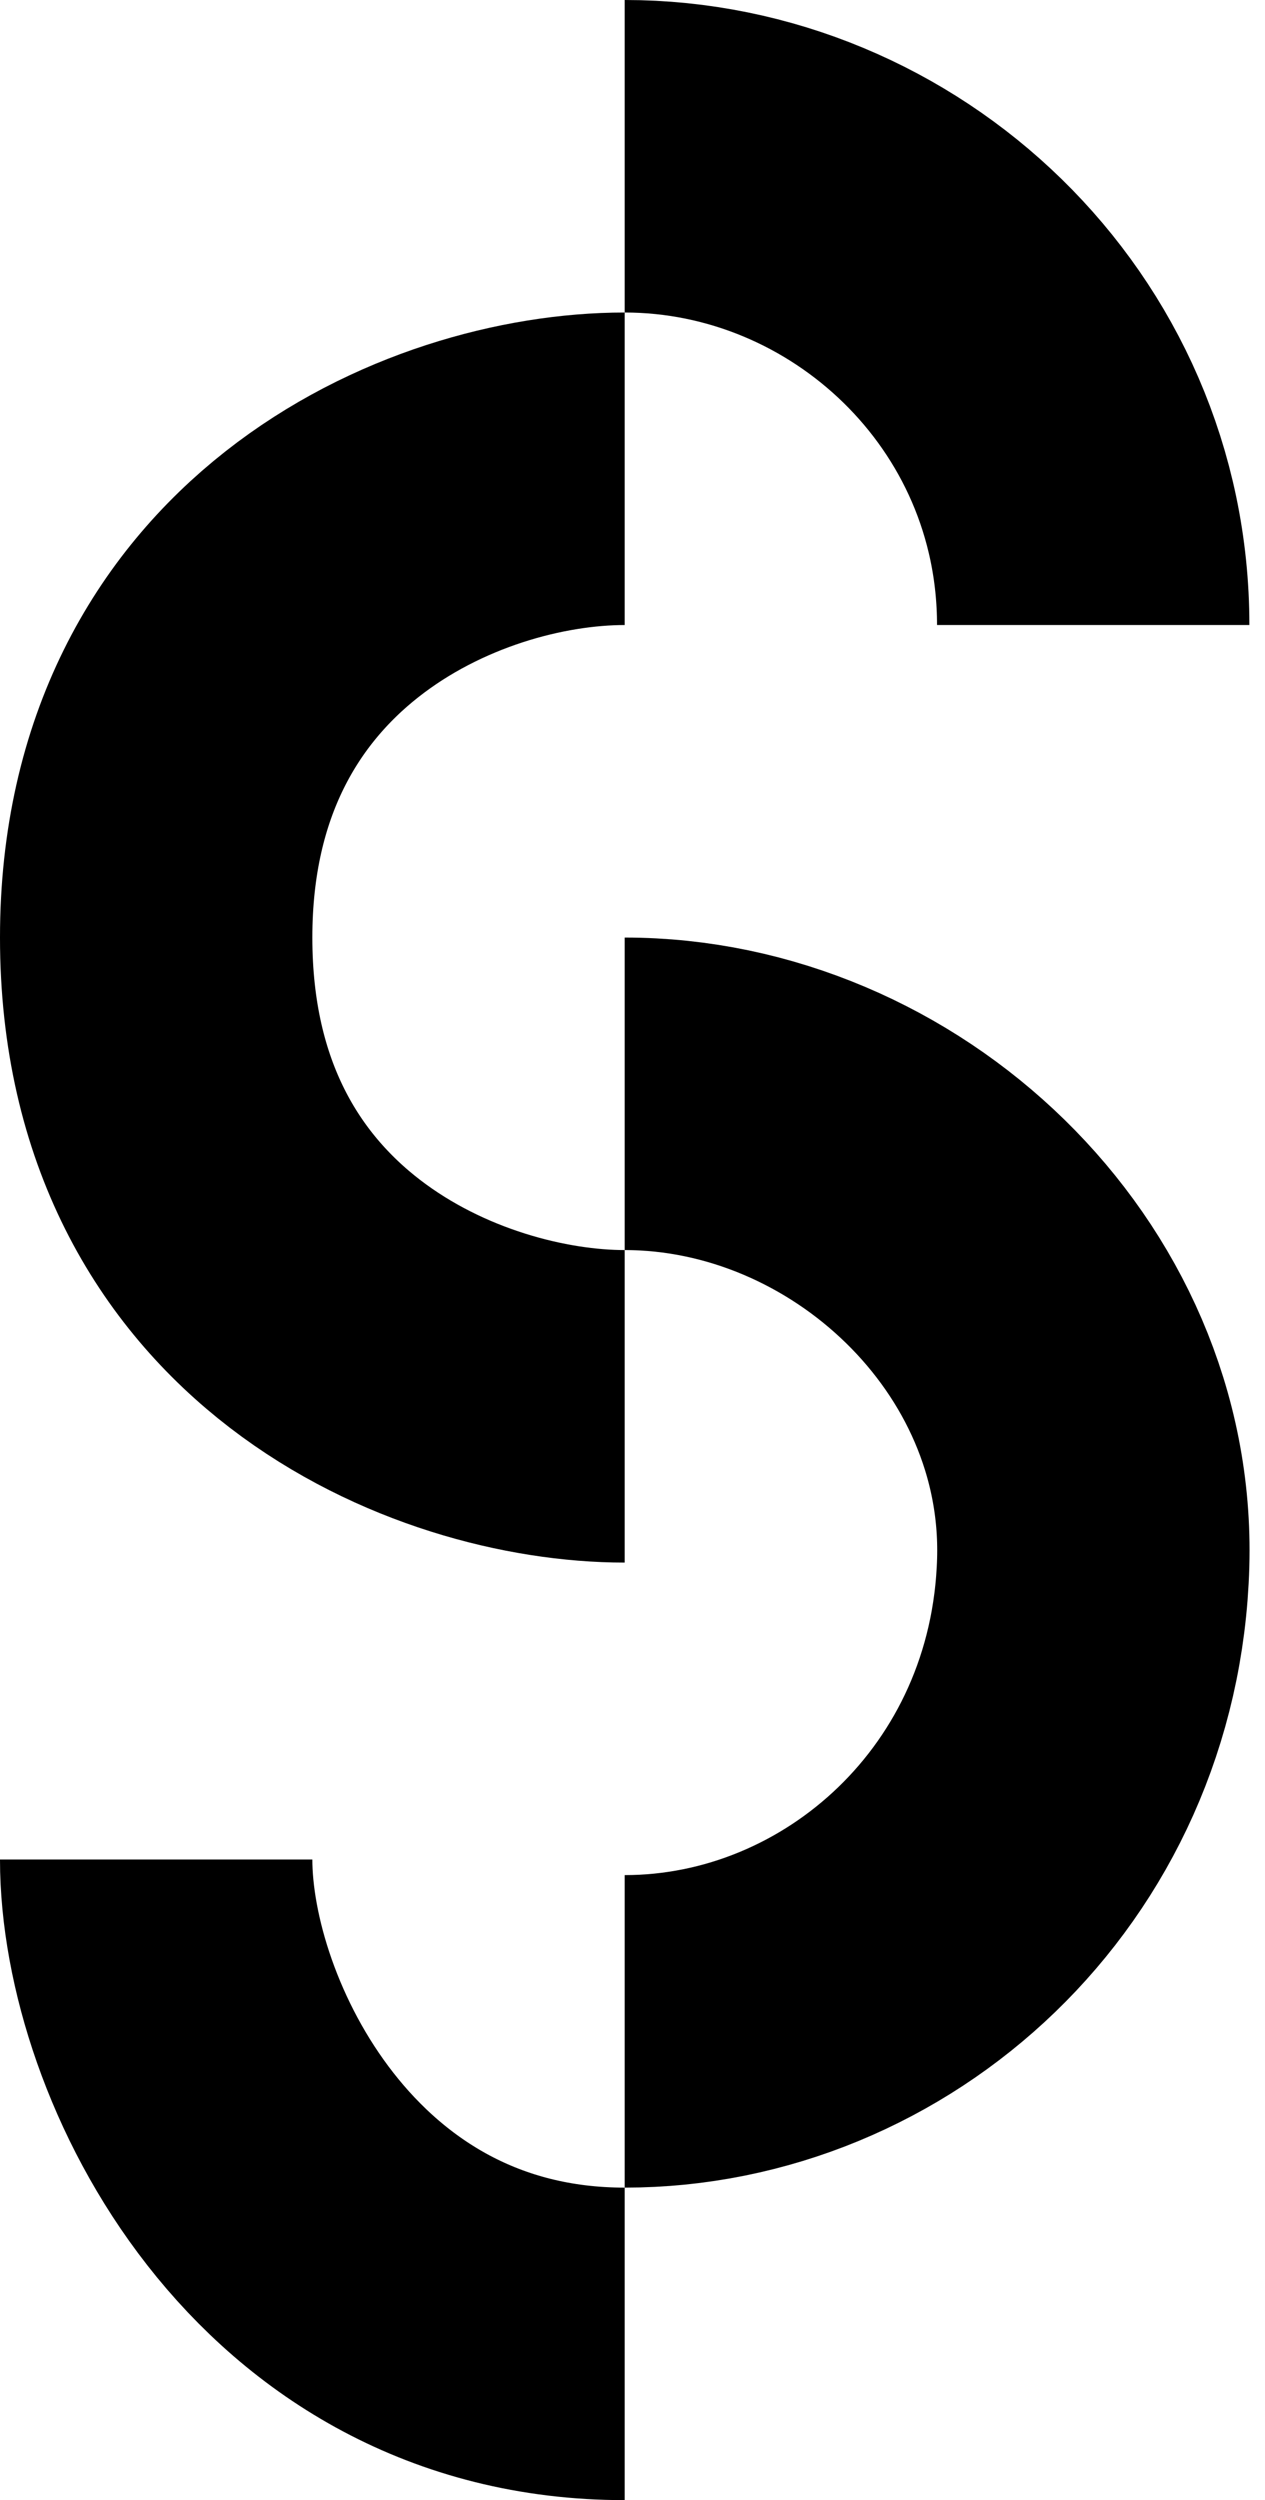 <svg width="81" height="160" viewBox="0 0 81 160" fill="none" xmlns="http://www.w3.org/2000/svg">
<path d="M40 90C28.814 90 10 82.5 10 60C10 38 28.305 30 40 30" stroke="black" stroke-width="20"/>
<path d="M10 119C10 130.5 19.5 150 40 150" stroke="black" stroke-width="20"/>
<path d="M40 70C56 70 70.471 83.507 70 100C69.5 117.5 55.5 130 40 130" stroke="black" stroke-width="20"/>
<path d="M40 10C56 10 70 23 70 40" stroke="black" stroke-width="20"/>
</svg>
